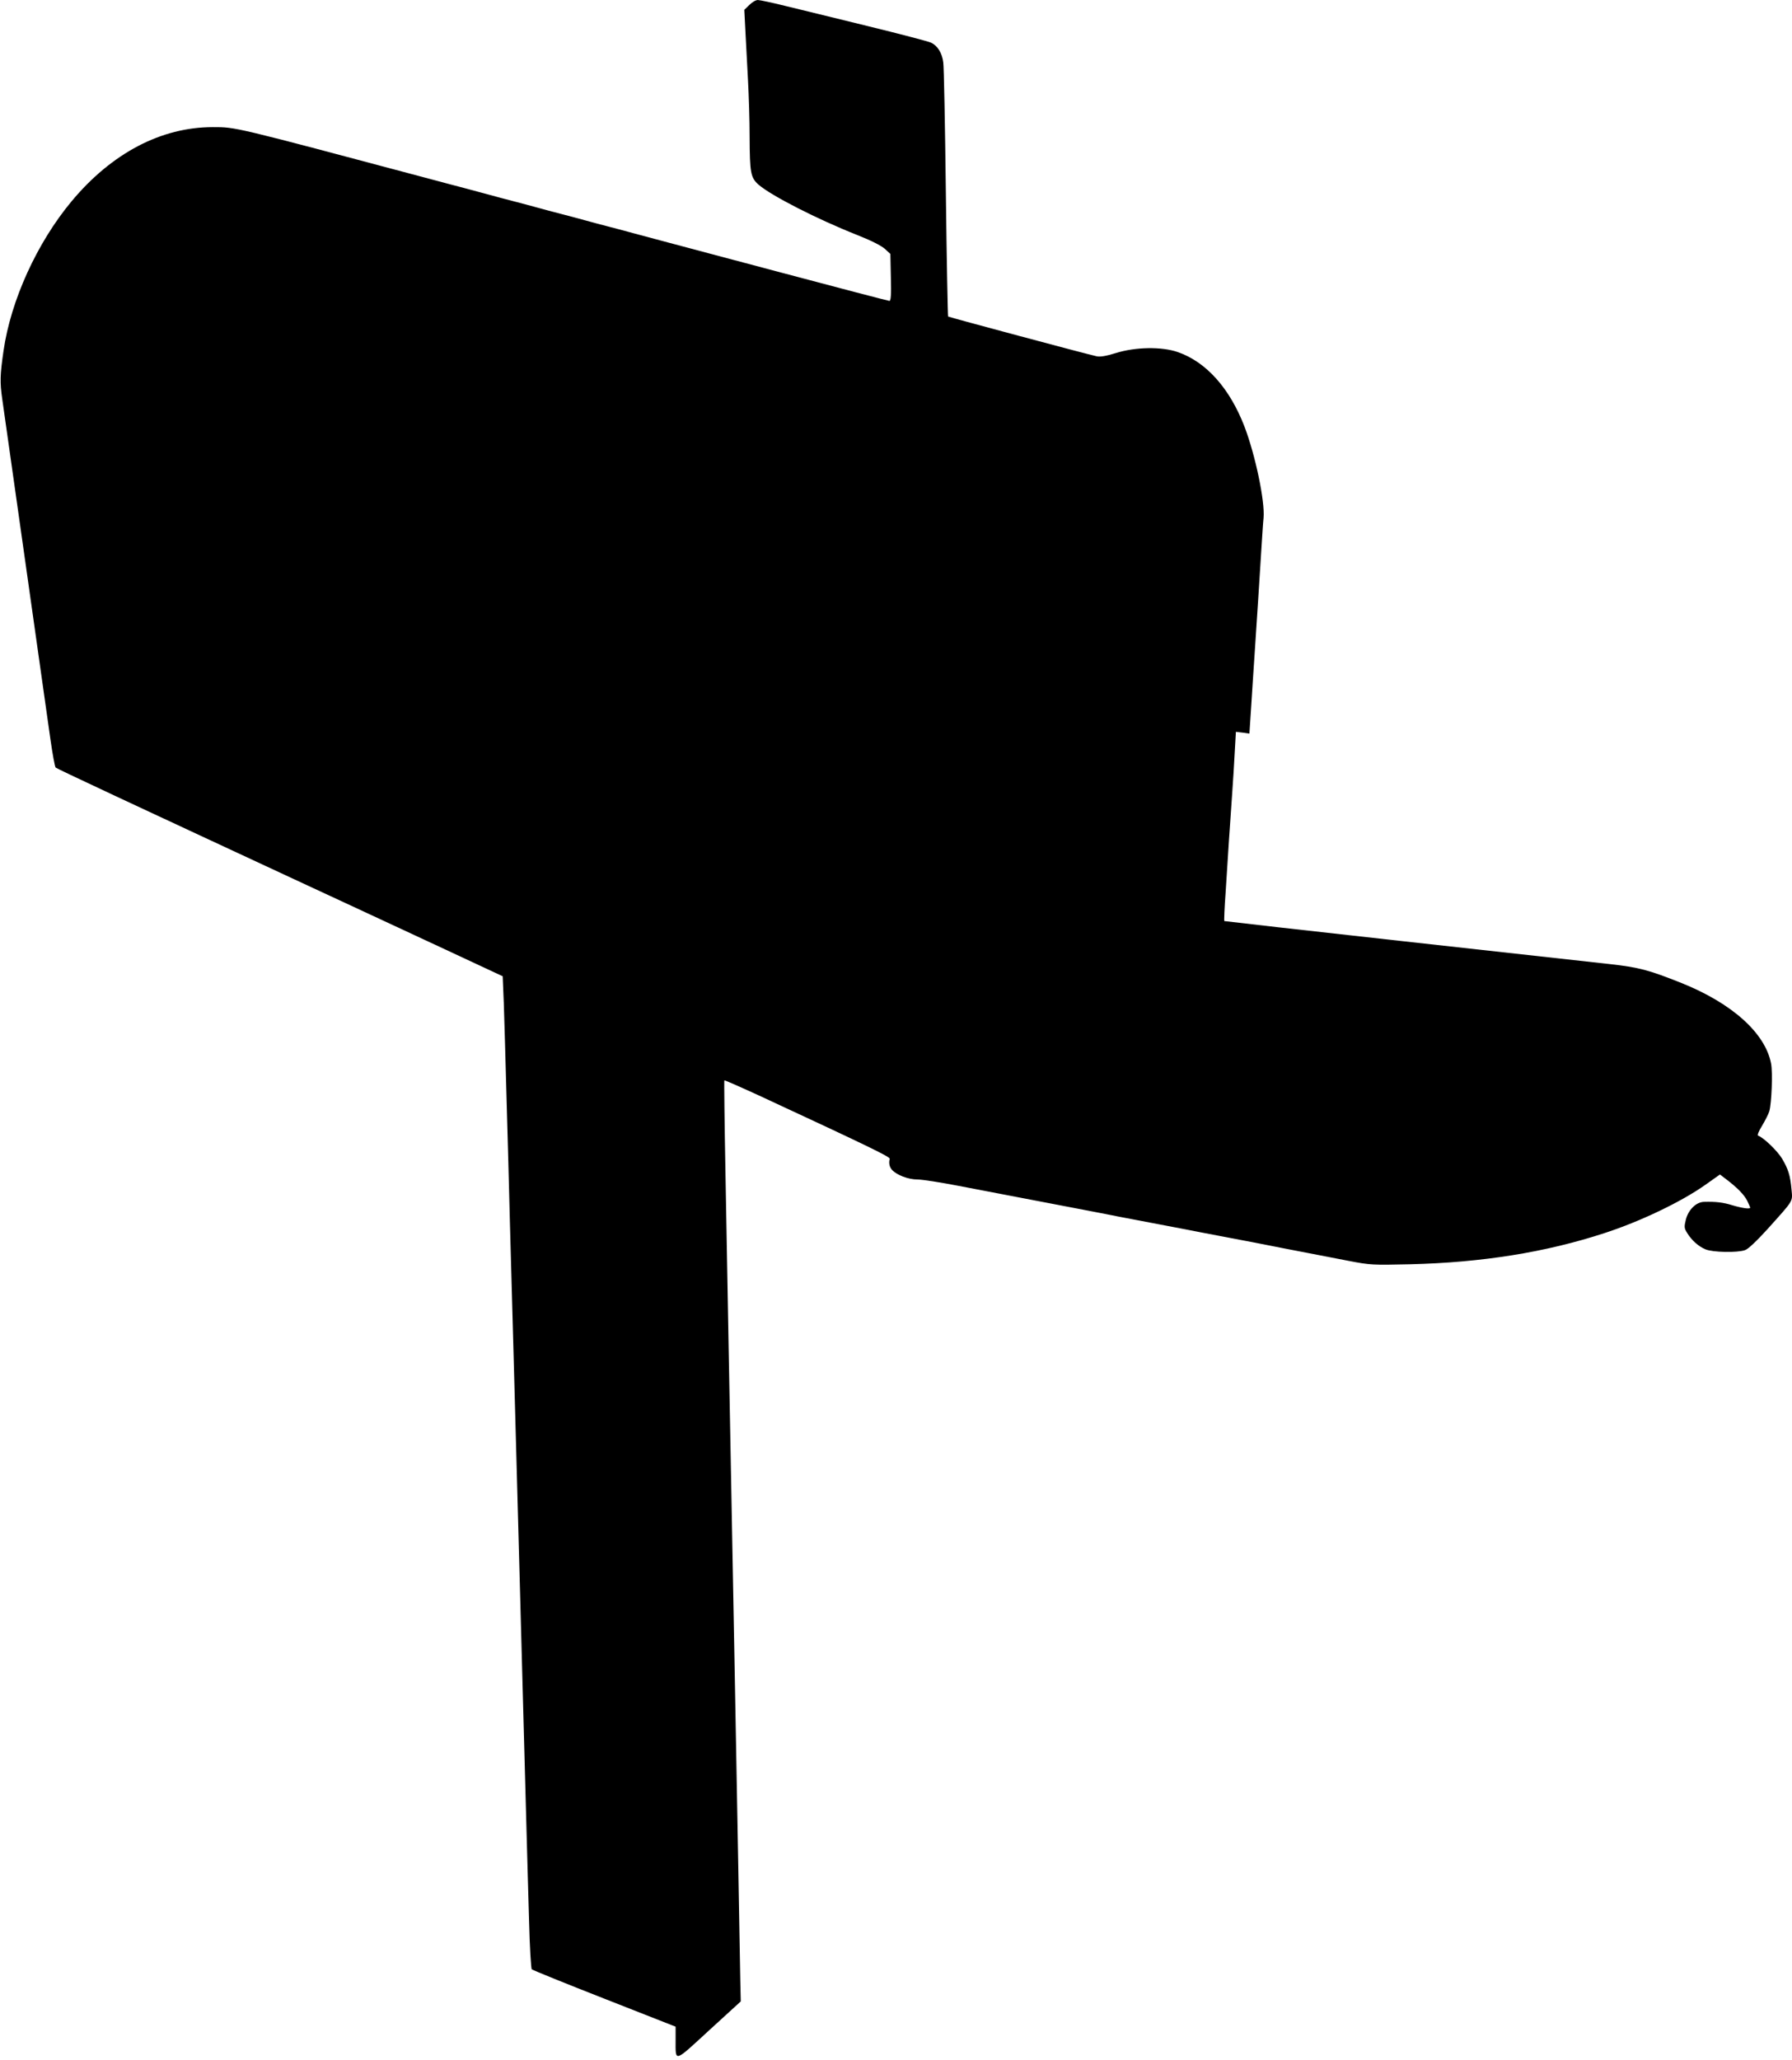 <?xml version="1.0" standalone="no"?>
<!DOCTYPE svg PUBLIC "-//W3C//DTD SVG 20010904//EN"
 "http://www.w3.org/TR/2001/REC-SVG-20010904/DTD/svg10.dtd">
<svg version="1.0" xmlns="http://www.w3.org/2000/svg"
 width="1114pt" height="1280pt" viewBox="0 0 1114 1280"
 preserveAspectRatio="xMidYMid meet">
<g transform="translate(0,1280) scale(0.1,-0.1)"
fill="#000000" stroke="none">
<path d="M4658 12769 l-31 -30 7 -137 c4 -75 11 -211 16 -302 5 -91 10 -248
10 -350 1 -224 6 -254 56 -298 80 -69 364 -214 614 -313 86 -34 147 -65 170
-85 l35 -32 3 -146 c3 -109 0 -146 -9 -146 -6 0 -316 81 -688 180 -738 196
-804 214 -901 240 -36 10 -103 28 -150 40 -47 12 -114 30 -150 40 -36 10 -103
28 -150 40 -47 12 -114 30 -150 40 -36 10 -103 28 -150 40 -47 12 -114 30
-150 40 -36 10 -101 27 -145 39 -44 11 -147 39 -230 61 -1220 325 -1198 320
-1342 320 -321 0 -629 -162 -878 -461 -215 -258 -378 -616 -423 -929 -22 -152
-23 -195 -8 -300 8 -58 74 -521 146 -1030 72 -509 141 -998 154 -1088 13 -90
27 -167 32 -172 8 -8 460 -219 1519 -711 94 -43 415 -193 715 -332 l545 -254
7 -169 c3 -93 11 -358 17 -589 7 -231 16 -580 21 -775 15 -525 29 -1050 40
-1450 5 -195 14 -526 20 -735 15 -552 28 -1037 40 -1475 6 -212 14 -517 19
-678 4 -161 12 -296 17 -301 5 -4 208 -87 451 -182 l443 -174 0 -80 c0 -143
-13 -146 208 57 l197 180 -3 132 c-1 72 -7 379 -12 681 -11 606 -24 1323 -60
3230 -5 286 -14 780 -20 1099 -6 318 -9 580 -7 582 2 2 104 -43 228 -100 681
-316 804 -376 800 -388 -7 -25 -2 -50 14 -68 30 -33 102 -60 158 -60 29 0 145
-18 258 -40 187 -36 367 -70 789 -151 85 -16 175 -34 200 -39 25 -5 119 -23
210 -40 91 -17 185 -35 210 -40 25 -5 142 -28 260 -50 118 -22 235 -45 260
-50 25 -5 115 -23 200 -39 85 -16 218 -42 295 -57 135 -26 148 -26 380 -21
448 11 843 74 1210 194 224 73 477 194 628 301 l89 63 37 -28 c70 -53 113 -97
132 -134 10 -21 19 -41 19 -44 0 -10 -46 -4 -108 14 -60 19 -106 24 -179 22
-49 -1 -98 -50 -113 -111 -11 -45 -10 -53 8 -82 29 -47 71 -84 114 -102 44
-19 199 -22 246 -5 19 6 72 56 141 132 164 183 155 167 148 245 -8 88 -20 126
-59 192 -29 48 -115 131 -148 142 -7 2 1 25 24 62 19 32 40 73 45 90 14 48 22
240 11 296 -36 190 -243 375 -557 501 -206 82 -263 97 -449 118 -98 11 -676
75 -1284 142 -608 67 -1107 124 -1109 125 -2 2 1 81 8 176 6 95 16 243 21 328
6 85 15 216 20 290 5 74 13 191 16 259 l7 123 42 -5 42 -6 12 182 c6 100 16
245 21 322 15 228 29 439 40 620 6 94 12 191 15 217 9 104 -51 390 -119 568
-92 238 -238 401 -414 462 -101 35 -264 32 -385 -6 -62 -19 -98 -25 -120 -20
-57 12 -919 243 -923 247 -2 2 -9 348 -14 768 -5 420 -12 785 -16 810 -7 60
-36 105 -76 124 -18 8 -197 55 -398 104 -201 49 -431 106 -511 125 -81 20
-156 36 -168 36 -13 0 -36 -14 -53 -31z"/>
</g>
</svg>
